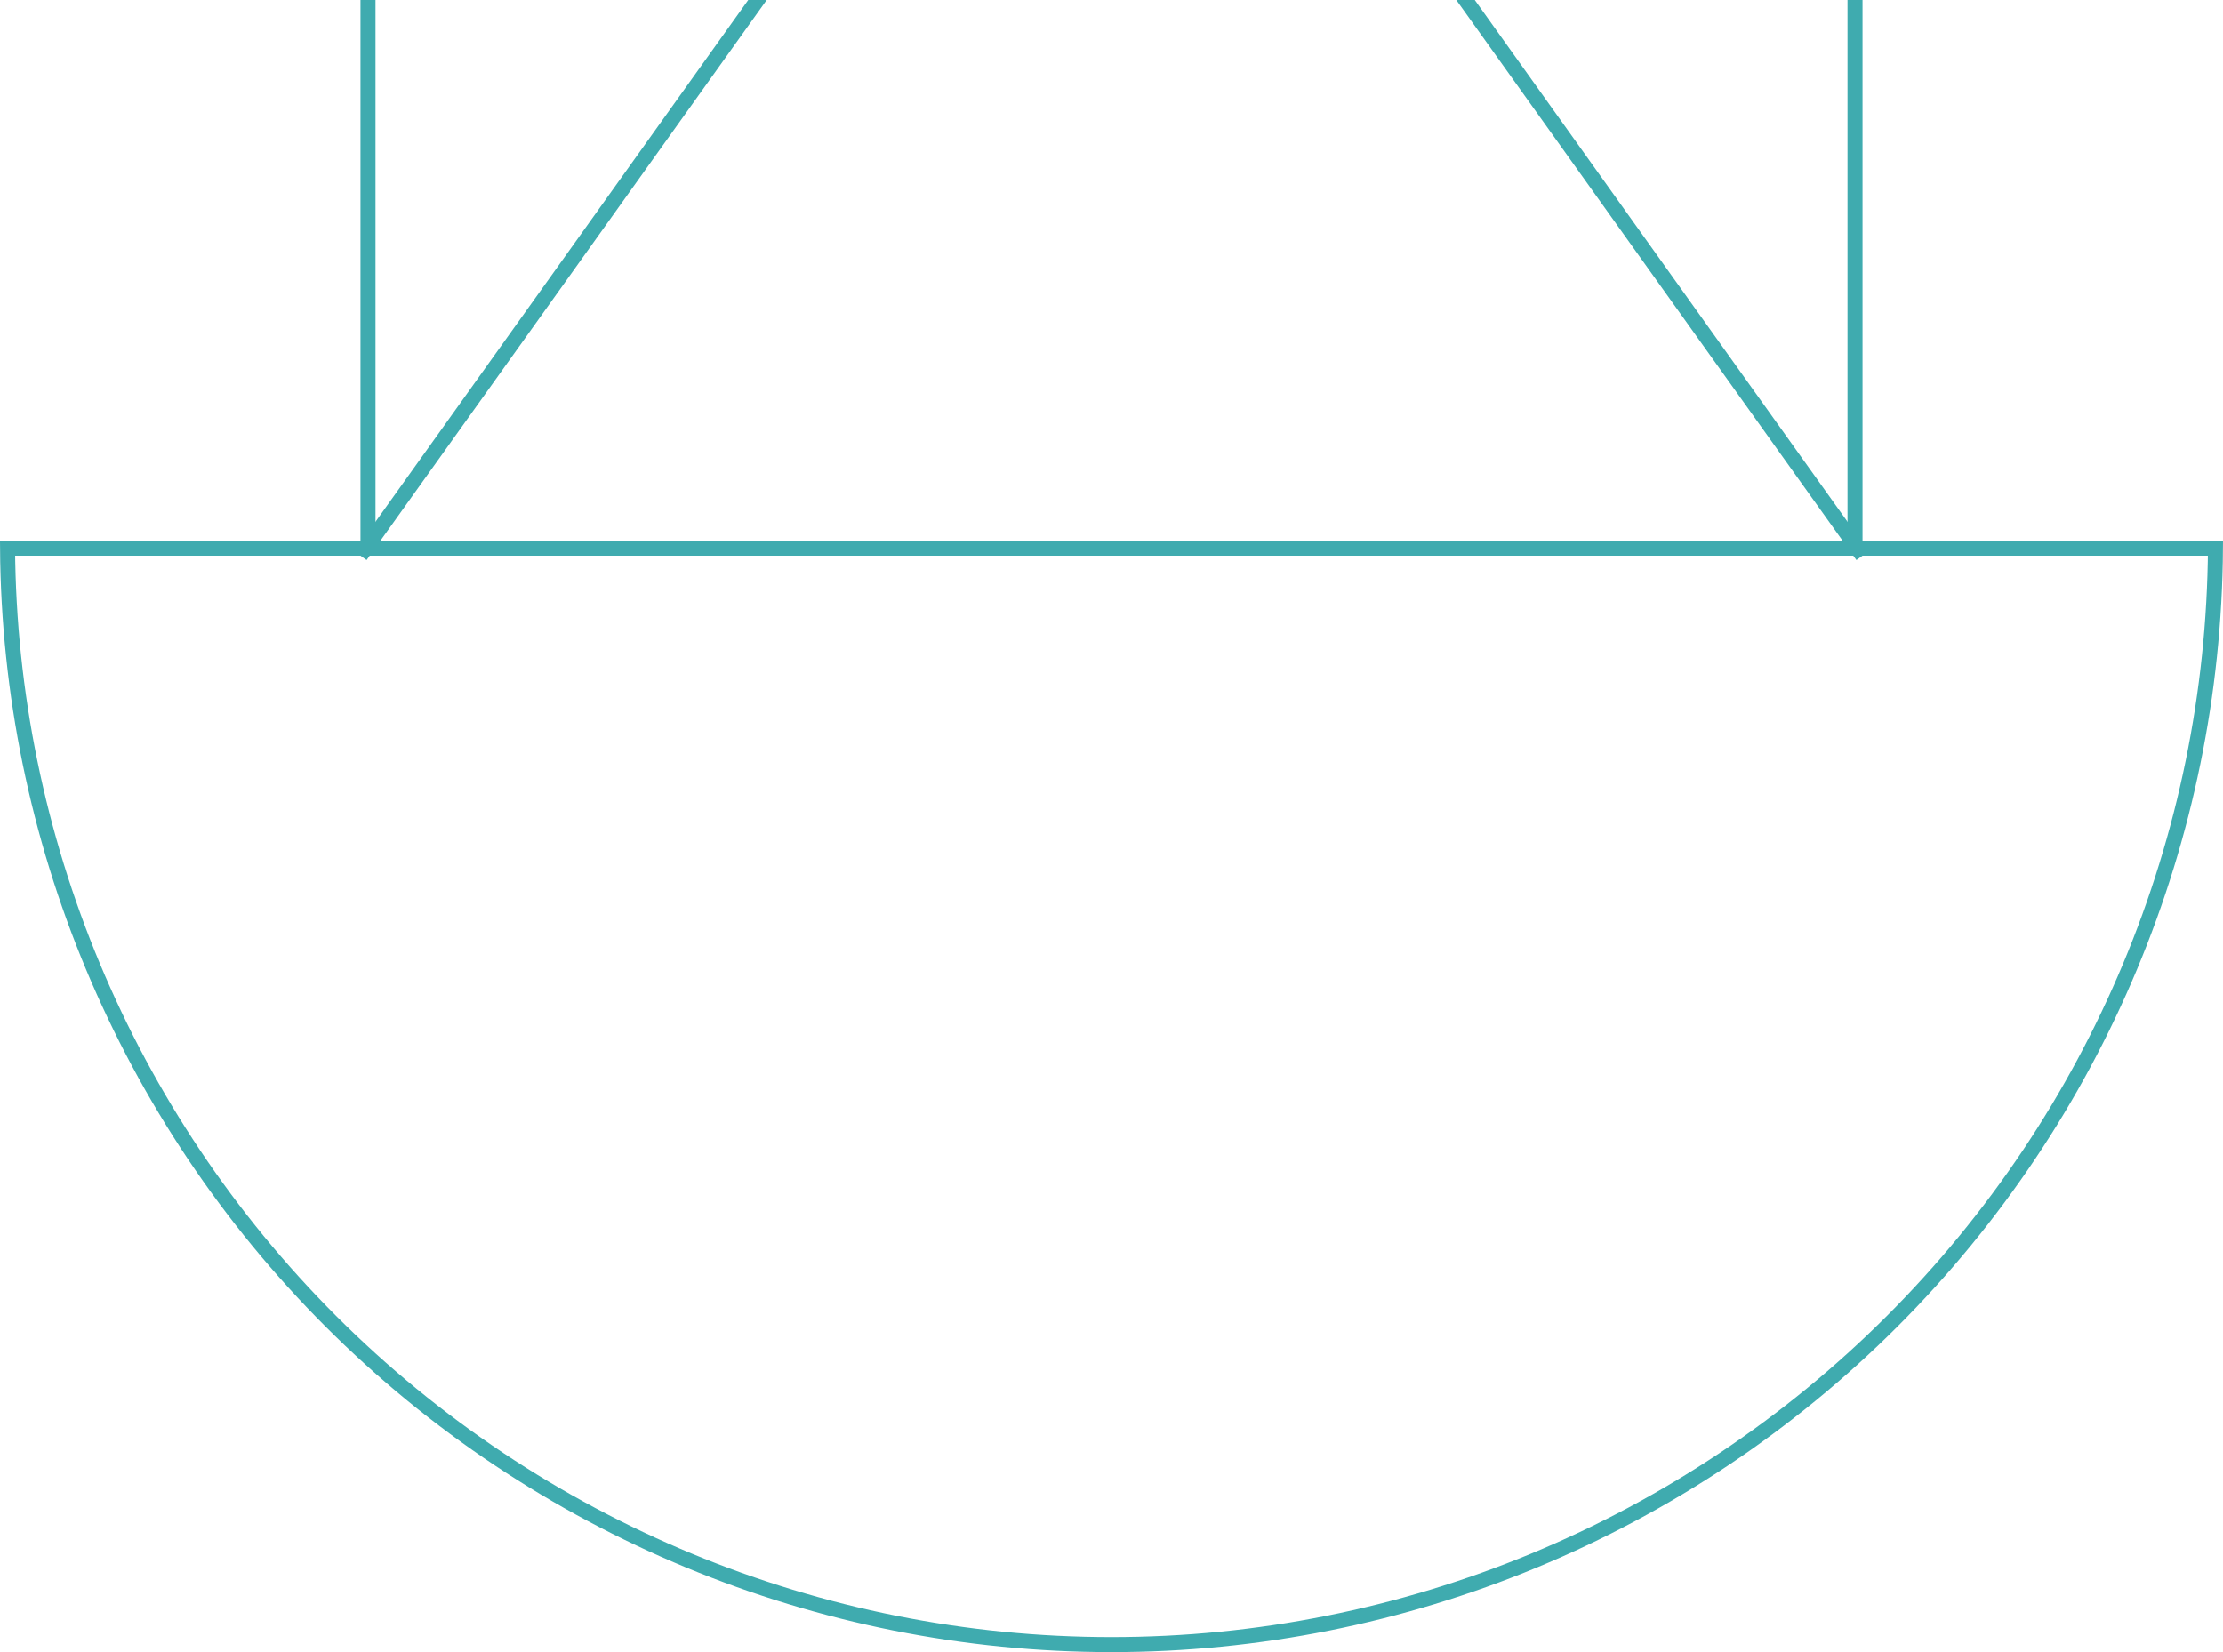<svg width="148" height="110" viewBox="0 0 148 110" fill="none" xmlns="http://www.w3.org/2000/svg">
<path d="M74 -103.5C101.338 -103.5 123.5 -81.338 123.5 -54V36.5H24.5V-54C24.5 -81.338 46.662 -103.5 74 -103.5Z" stroke="#3FABAF"/>
<path d="M147.497 36.5C147.366 55.813 139.639 74.307 125.973 87.973C112.189 101.757 93.493 109.5 74 109.5C54.507 109.5 35.811 101.757 22.027 87.973C8.361 74.307 0.634 55.813 0.503 36.5H147.497Z" stroke="#3FABAF"/>
<path d="M124 37L74 -33L24 37" stroke="#3FABAF"/>
</svg>
